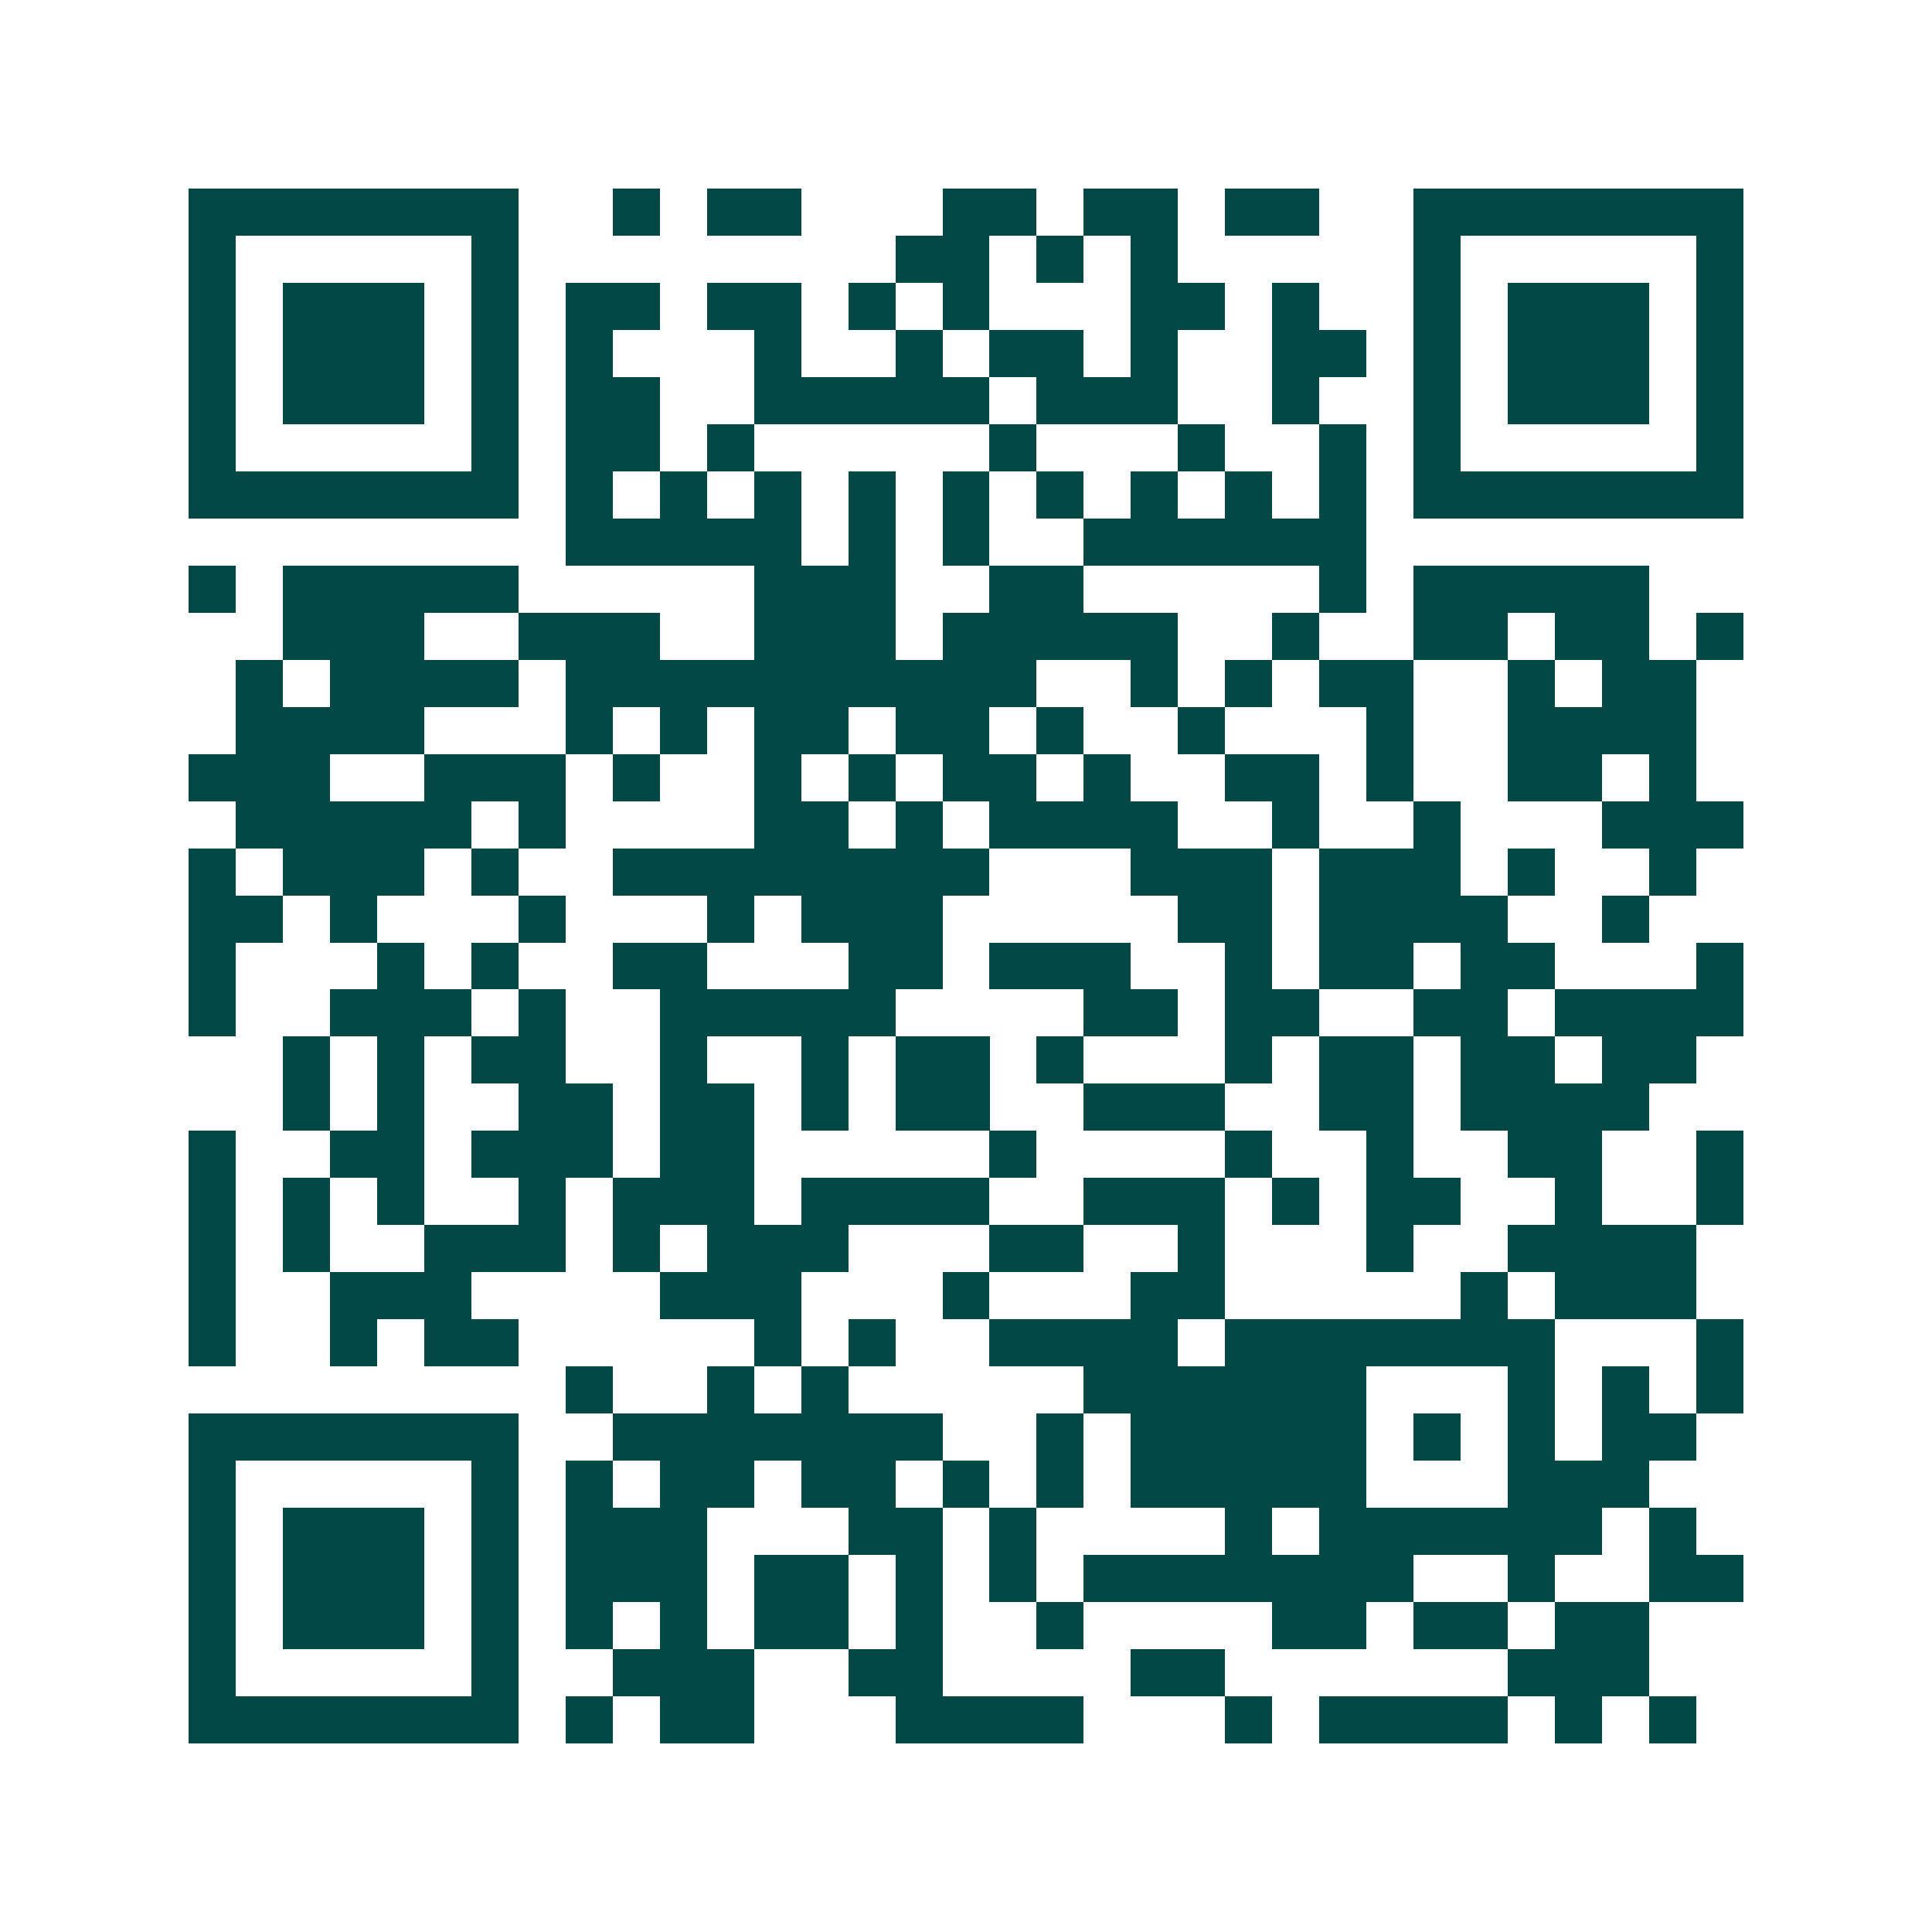 <svg xmlns="http://www.w3.org/2000/svg" width="200" height="200" viewBox="0 0 41 41" shape-rendering="crispEdges"><path fill="#ffffff" d="M0 0h41v41H0z"/><path stroke="#014847" d="M4 4.5h7m2 0h1m1 0h2m3 0h2m1 0h2m1 0h2m2 0h7M4 5.5h1m5 0h1m8 0h2m1 0h1m1 0h1m5 0h1m5 0h1M4 6.5h1m1 0h3m1 0h1m1 0h2m1 0h2m1 0h1m1 0h1m3 0h2m1 0h1m2 0h1m1 0h3m1 0h1M4 7.5h1m1 0h3m1 0h1m1 0h1m3 0h1m2 0h1m1 0h2m1 0h1m2 0h2m1 0h1m1 0h3m1 0h1M4 8.5h1m1 0h3m1 0h1m1 0h2m2 0h5m1 0h3m2 0h1m2 0h1m1 0h3m1 0h1M4 9.5h1m5 0h1m1 0h2m1 0h1m5 0h1m3 0h1m2 0h1m1 0h1m5 0h1M4 10.5h7m1 0h1m1 0h1m1 0h1m1 0h1m1 0h1m1 0h1m1 0h1m1 0h1m1 0h1m1 0h7M12 11.5h5m1 0h1m1 0h1m2 0h6M4 12.5h1m1 0h5m5 0h3m2 0h2m5 0h1m1 0h5M6 13.5h3m2 0h3m2 0h3m1 0h5m2 0h1m2 0h2m1 0h2m1 0h1M5 14.5h1m1 0h4m1 0h10m2 0h1m1 0h1m1 0h2m2 0h1m1 0h2M5 15.5h4m3 0h1m1 0h1m1 0h2m1 0h2m1 0h1m2 0h1m3 0h1m2 0h4M4 16.5h3m2 0h3m1 0h1m2 0h1m1 0h1m1 0h2m1 0h1m2 0h2m1 0h1m2 0h2m1 0h1M5 17.5h5m1 0h1m4 0h2m1 0h1m1 0h4m2 0h1m2 0h1m3 0h3M4 18.5h1m1 0h3m1 0h1m2 0h8m3 0h3m1 0h3m1 0h1m2 0h1M4 19.5h2m1 0h1m3 0h1m3 0h1m1 0h3m5 0h2m1 0h4m2 0h1M4 20.5h1m3 0h1m1 0h1m2 0h2m3 0h2m1 0h3m2 0h1m1 0h2m1 0h2m3 0h1M4 21.5h1m2 0h3m1 0h1m2 0h5m4 0h2m1 0h2m2 0h2m1 0h4M6 22.5h1m1 0h1m1 0h2m2 0h1m2 0h1m1 0h2m1 0h1m3 0h1m1 0h2m1 0h2m1 0h2M6 23.5h1m1 0h1m2 0h2m1 0h2m1 0h1m1 0h2m2 0h3m2 0h2m1 0h4M4 24.5h1m2 0h2m1 0h3m1 0h2m5 0h1m4 0h1m2 0h1m2 0h2m2 0h1M4 25.5h1m1 0h1m1 0h1m2 0h1m1 0h3m1 0h4m2 0h3m1 0h1m1 0h2m2 0h1m2 0h1M4 26.5h1m1 0h1m2 0h3m1 0h1m1 0h3m3 0h2m2 0h1m3 0h1m2 0h4M4 27.5h1m2 0h3m4 0h3m3 0h1m3 0h2m5 0h1m1 0h3M4 28.5h1m2 0h1m1 0h2m5 0h1m1 0h1m2 0h4m1 0h7m3 0h1M12 29.5h1m2 0h1m1 0h1m5 0h6m3 0h1m1 0h1m1 0h1M4 30.5h7m2 0h7m2 0h1m1 0h5m1 0h1m1 0h1m1 0h2M4 31.5h1m5 0h1m1 0h1m1 0h2m1 0h2m1 0h1m1 0h1m1 0h5m3 0h3M4 32.5h1m1 0h3m1 0h1m1 0h3m3 0h2m1 0h1m4 0h1m1 0h6m1 0h1M4 33.5h1m1 0h3m1 0h1m1 0h3m1 0h2m1 0h1m1 0h1m1 0h7m2 0h1m2 0h2M4 34.5h1m1 0h3m1 0h1m1 0h1m1 0h1m1 0h2m1 0h1m2 0h1m4 0h2m1 0h2m1 0h2M4 35.5h1m5 0h1m2 0h3m2 0h2m4 0h2m6 0h3M4 36.5h7m1 0h1m1 0h2m3 0h4m3 0h1m1 0h4m1 0h1m1 0h1"/></svg>
